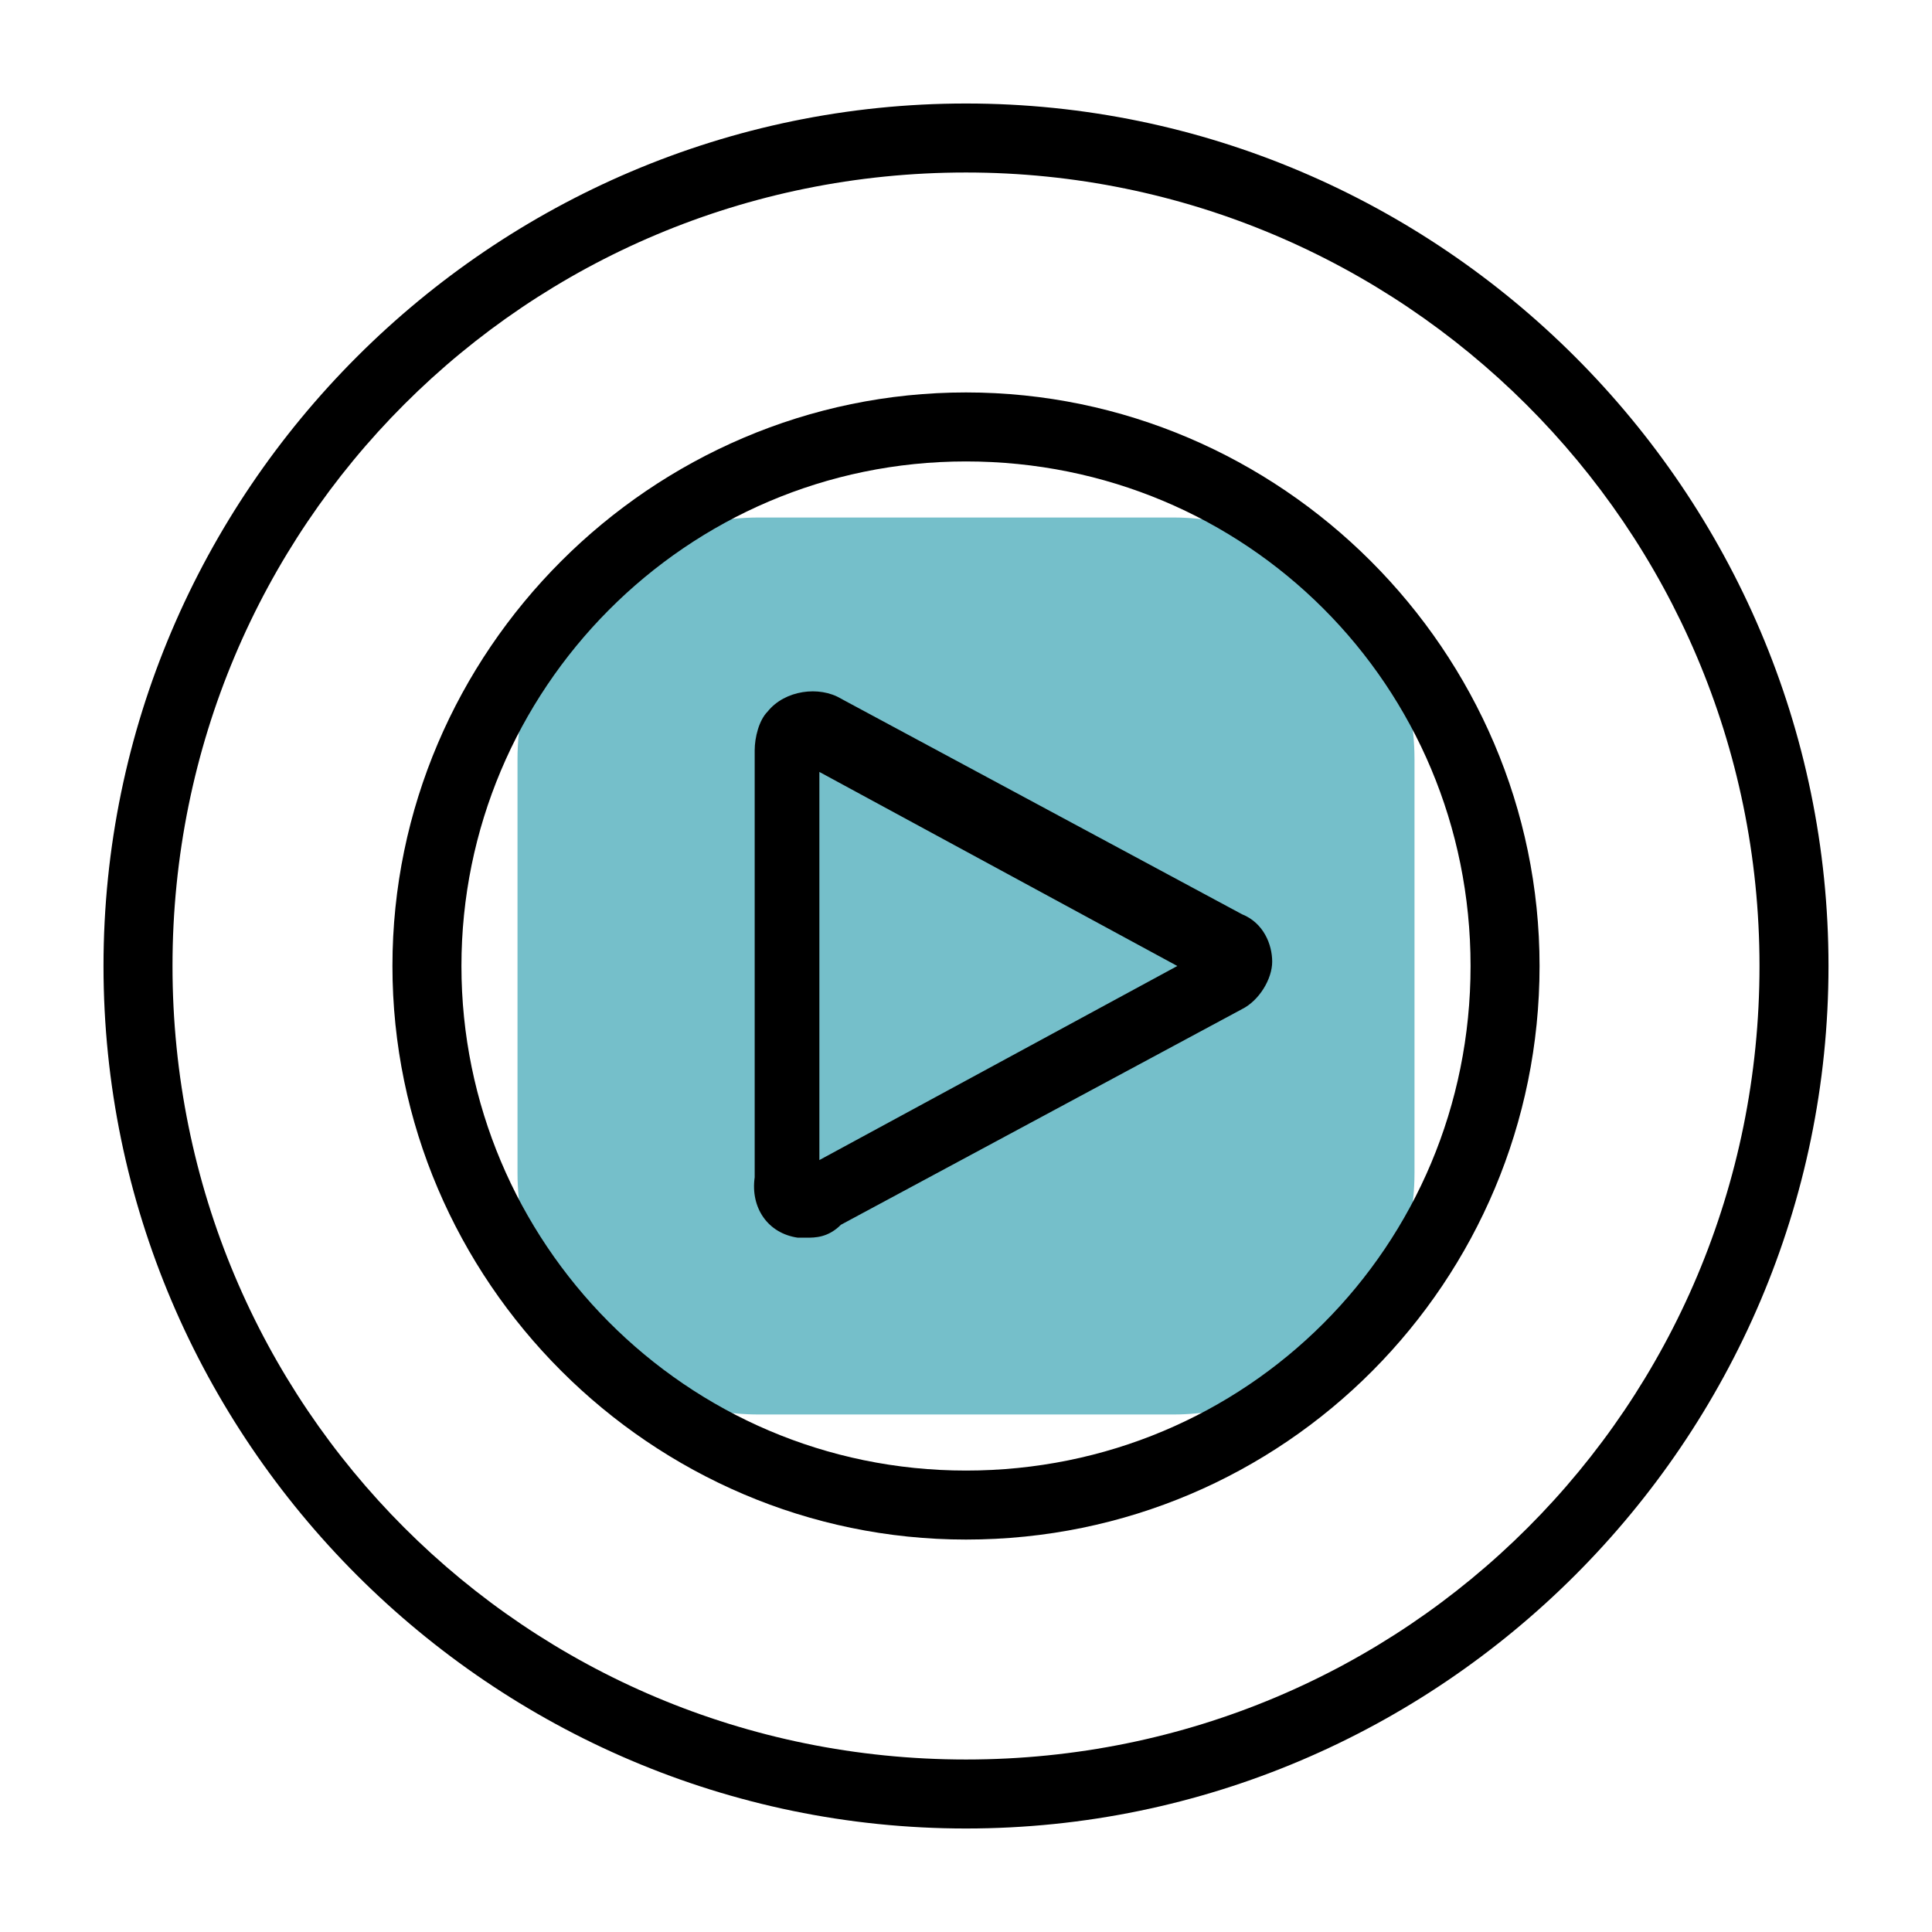 <?xml version="1.0" encoding="utf-8"?>
<!-- Generator: Adobe Illustrator 25.4.1, SVG Export Plug-In . SVG Version: 6.00 Build 0)  -->
<svg version="1.1" id="Layer_1" xmlns="http://www.w3.org/2000/svg" xmlns:xlink="http://www.w3.org/1999/xlink" x="0px" y="0px"
	 viewBox="0 0 56 56" style="enable-background:new 0 0 56 56;" xml:space="preserve">
<style type="text/css">
	.st0{opacity:0.7;enable-background:new    ;}
	.st1{fill:#3BA4B4;}
</style>
<g>
	<g class="st0">
		<path class="st1" d="M34,41H22c-3.9,0-7-3.1-7-7V22c0-3.9,3.1-7,7-7h12c3.9,0,7,3.1,7,7v12C41,37.9,37.9,41,34,41z"/>
	</g>
	<g transform="matrix(1.25,0,0,1.25,0,0)">
		<g>
			<path d="M22.4,42.4c-11,0-20-9-20-20s9-20,20-20s20,9,20,20S33.4,42.4,22.4,42.4z M22.4,4C12.2,4,4,12.2,4,22.4
				s8.2,18.4,18.4,18.4s18.4-8.2,18.4-18.4S32.5,4,22.4,4z"/>
		</g>
		<g>
			<path d="M22.4,35.7c-7.3,0-13.3-6-13.3-13.3s6-13.3,13.3-13.3s13.3,6,13.3,13.3S29.8,35.7,22.4,35.7z M22.4,10.7
				c-6.5,0-11.7,5.3-11.7,11.7s5.2,11.7,11.7,11.7s11.7-5.2,11.7-11.7S28.9,10.7,22.4,10.7z"/>
		</g>
		<g>
			<path d="M18.7,28.7c-0.1,0-0.2,0-0.2,0c-0.7-0.1-1.1-0.7-1-1.4v-9.9c0-0.3,0.1-0.7,0.3-0.9c0.4-0.5,1.2-0.6,1.7-0.3l9.3,5
				c0.5,0.2,0.7,0.7,0.7,1.1s-0.3,0.9-0.7,1.1l-9.3,5C19.2,28.7,18.9,28.7,18.7,28.7z M19,17.9v9l8.3-4.5L19,17.9z M27.9,22.7
				L27.9,22.7L27.9,22.7z"/>
		</g>
	</g>
</g>
</svg>
